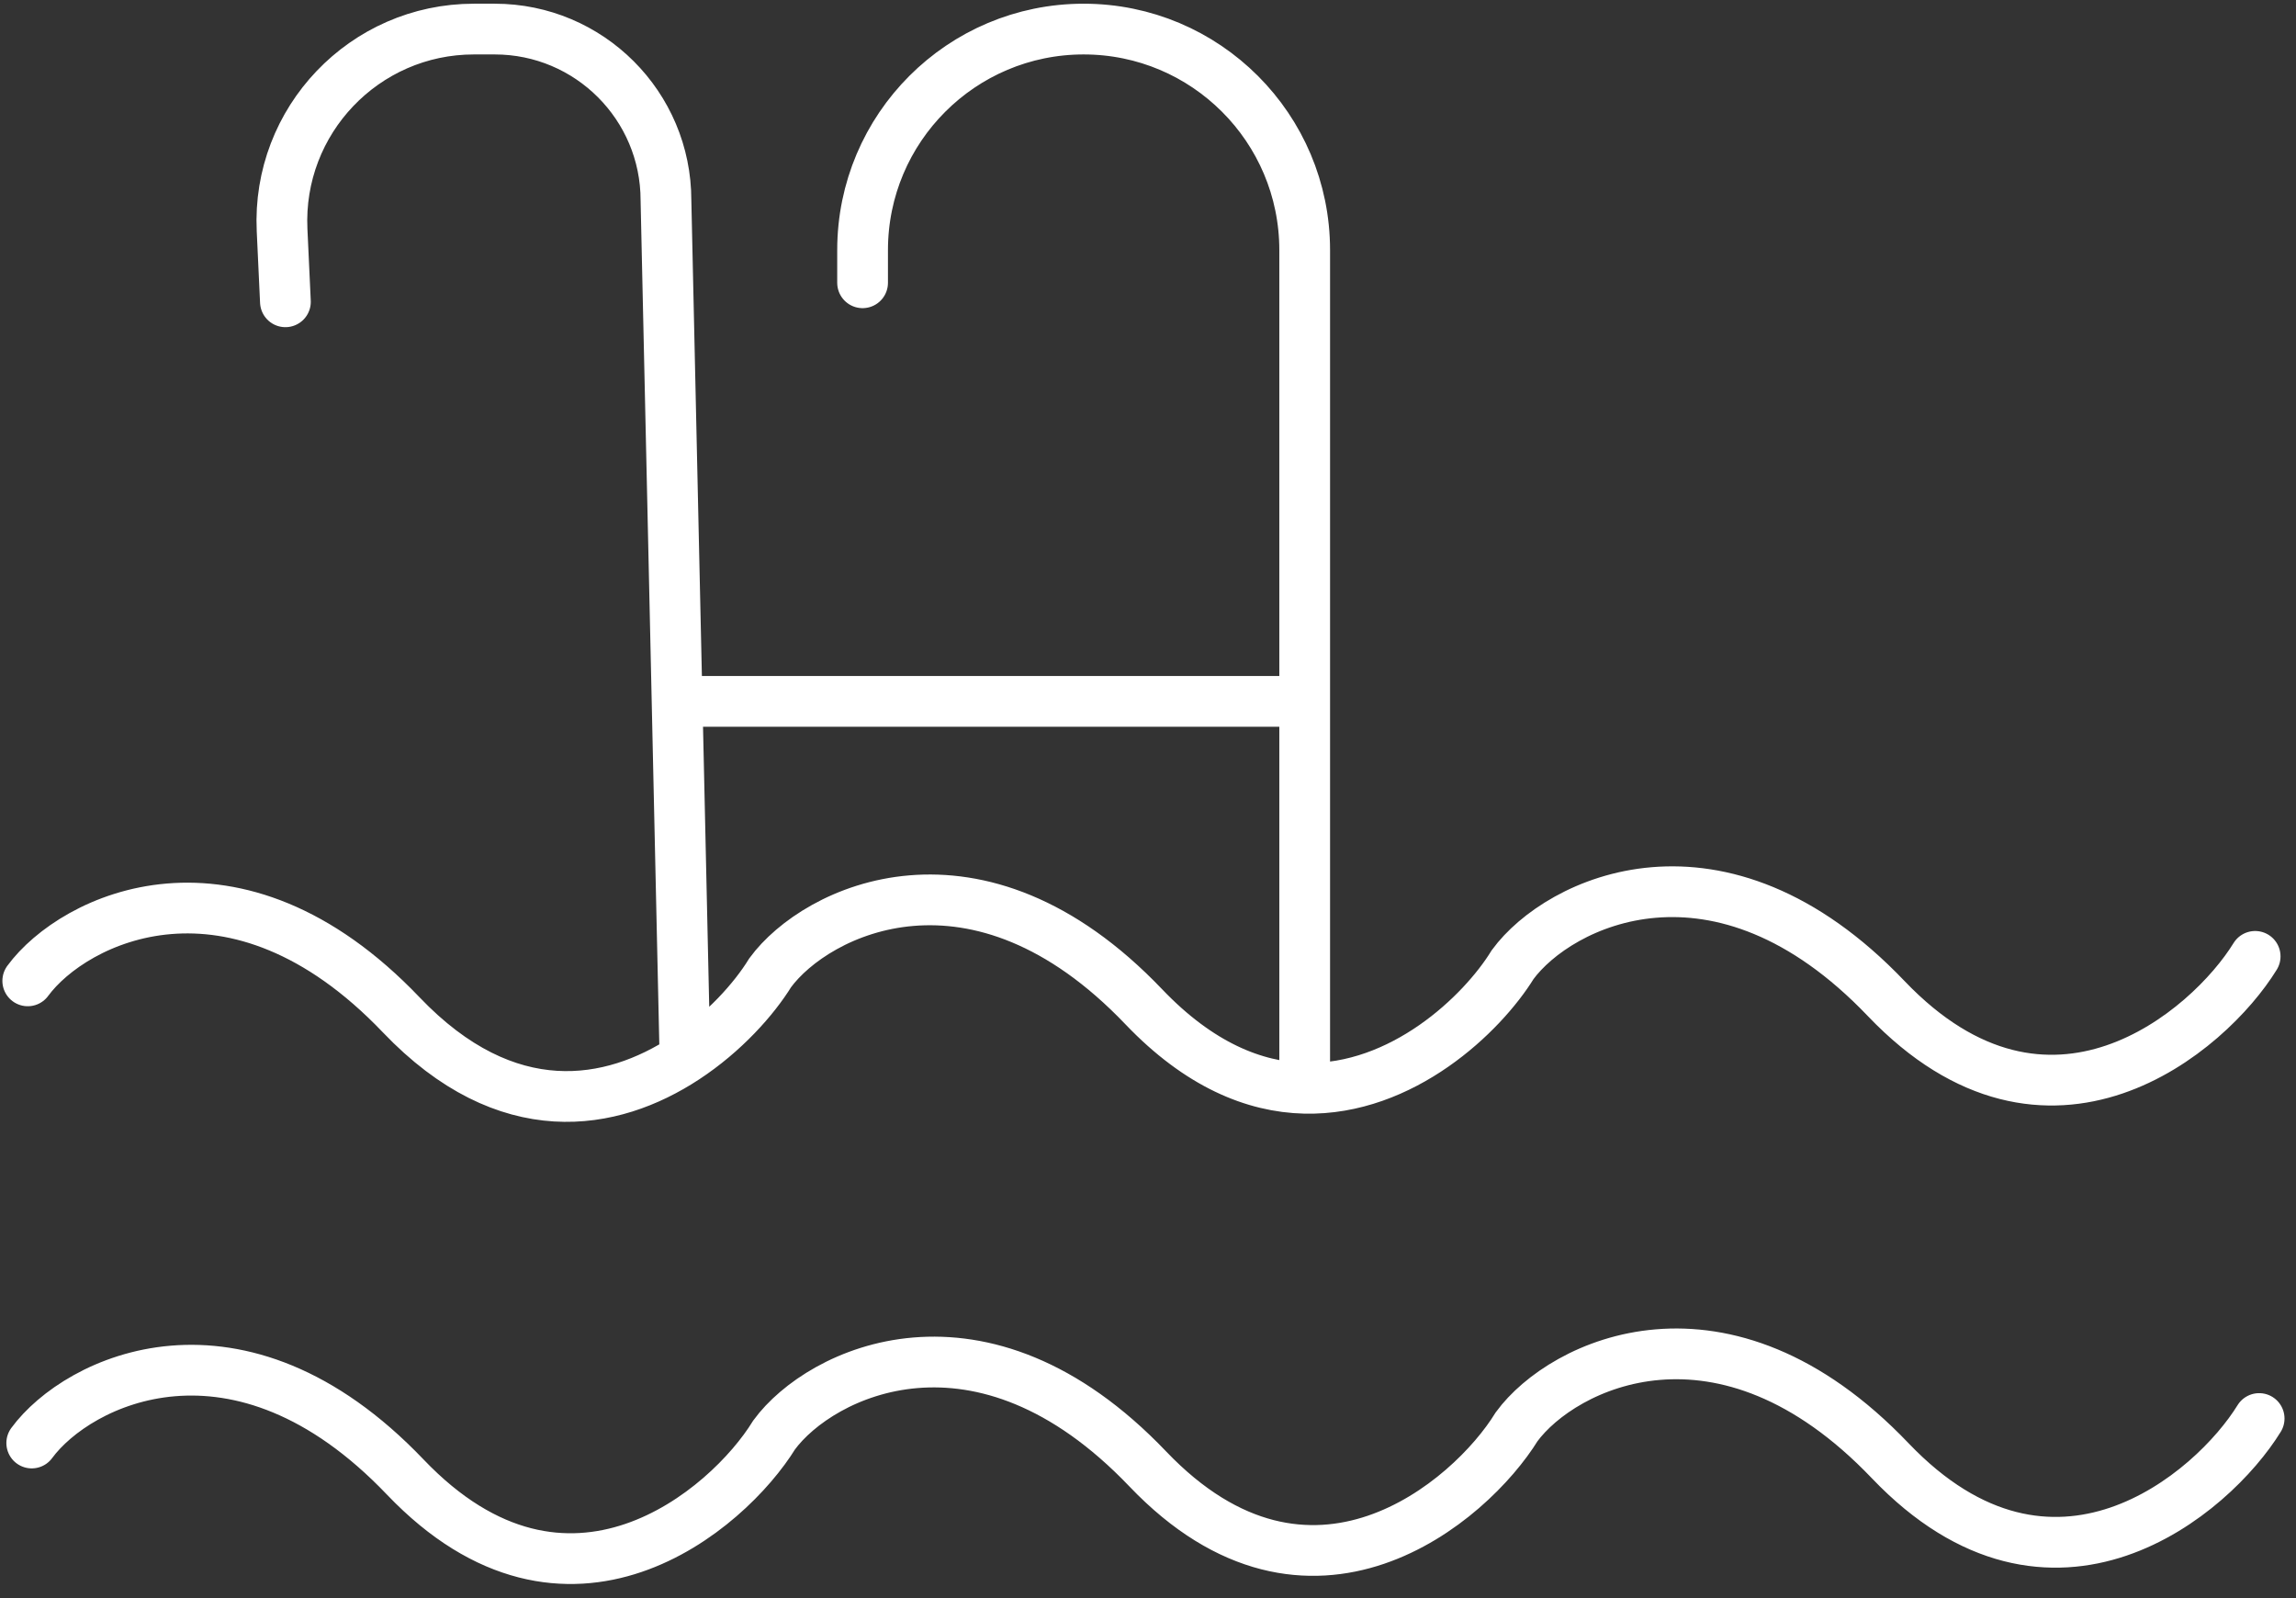 <?xml version="1.0" encoding="UTF-8"?> <svg xmlns="http://www.w3.org/2000/svg" width="181" height="126" viewBox="0 0 181 126" fill="none"><rect x="0" y="0" width="181" height="126" fill="#333333" stroke="none"/><path d="M2.502 113.758C6.117 108.841 18.764 102.632 31.947 116.441C44.764 129.866 57.394 119.032 61.032 113.114C64.647 108.197 77.294 101.988 90.478 115.798C103.294 129.222 115.925 118.388 119.563 112.471C123.178 107.553 135.825 101.345 149.009 115.154C161.825 128.579 174.455 117.744 178.094 111.827" stroke="white" stroke-width="4" stroke-linecap="round"></path><path d="M2.188 77.325C5.803 72.408 18.451 66.199 31.634 80.008C39.978 88.748 48.244 87.206 54 83.432M177.78 75.394C174.142 81.311 161.512 92.146 148.695 78.721C135.512 64.912 122.865 71.12 119.25 76.038C116.851 79.939 110.544 85.977 102.852 85.792M54 83.432C57.085 81.41 59.45 78.746 60.719 76.681C64.334 71.764 76.981 65.555 90.165 79.365C94.532 83.939 98.877 85.697 102.852 85.792M54 83.432L53.376 55.292M22.5 23.792L22.237 18.135C21.836 9.507 28.723 2.292 37.36 2.292L39 2.292C46.456 2.292 52.5 8.336 52.5 15.792V15.792L53.376 55.292M102.852 85.792L102.852 55.292M68 22.292L68 19.718C68 10.094 75.802 2.292 85.426 2.292V2.292C95.05 2.292 102.852 10.094 102.852 19.718L102.852 55.292M102.852 55.292L53.376 55.292" stroke="white" stroke-width="4" stroke-linecap="round"></path></svg> 